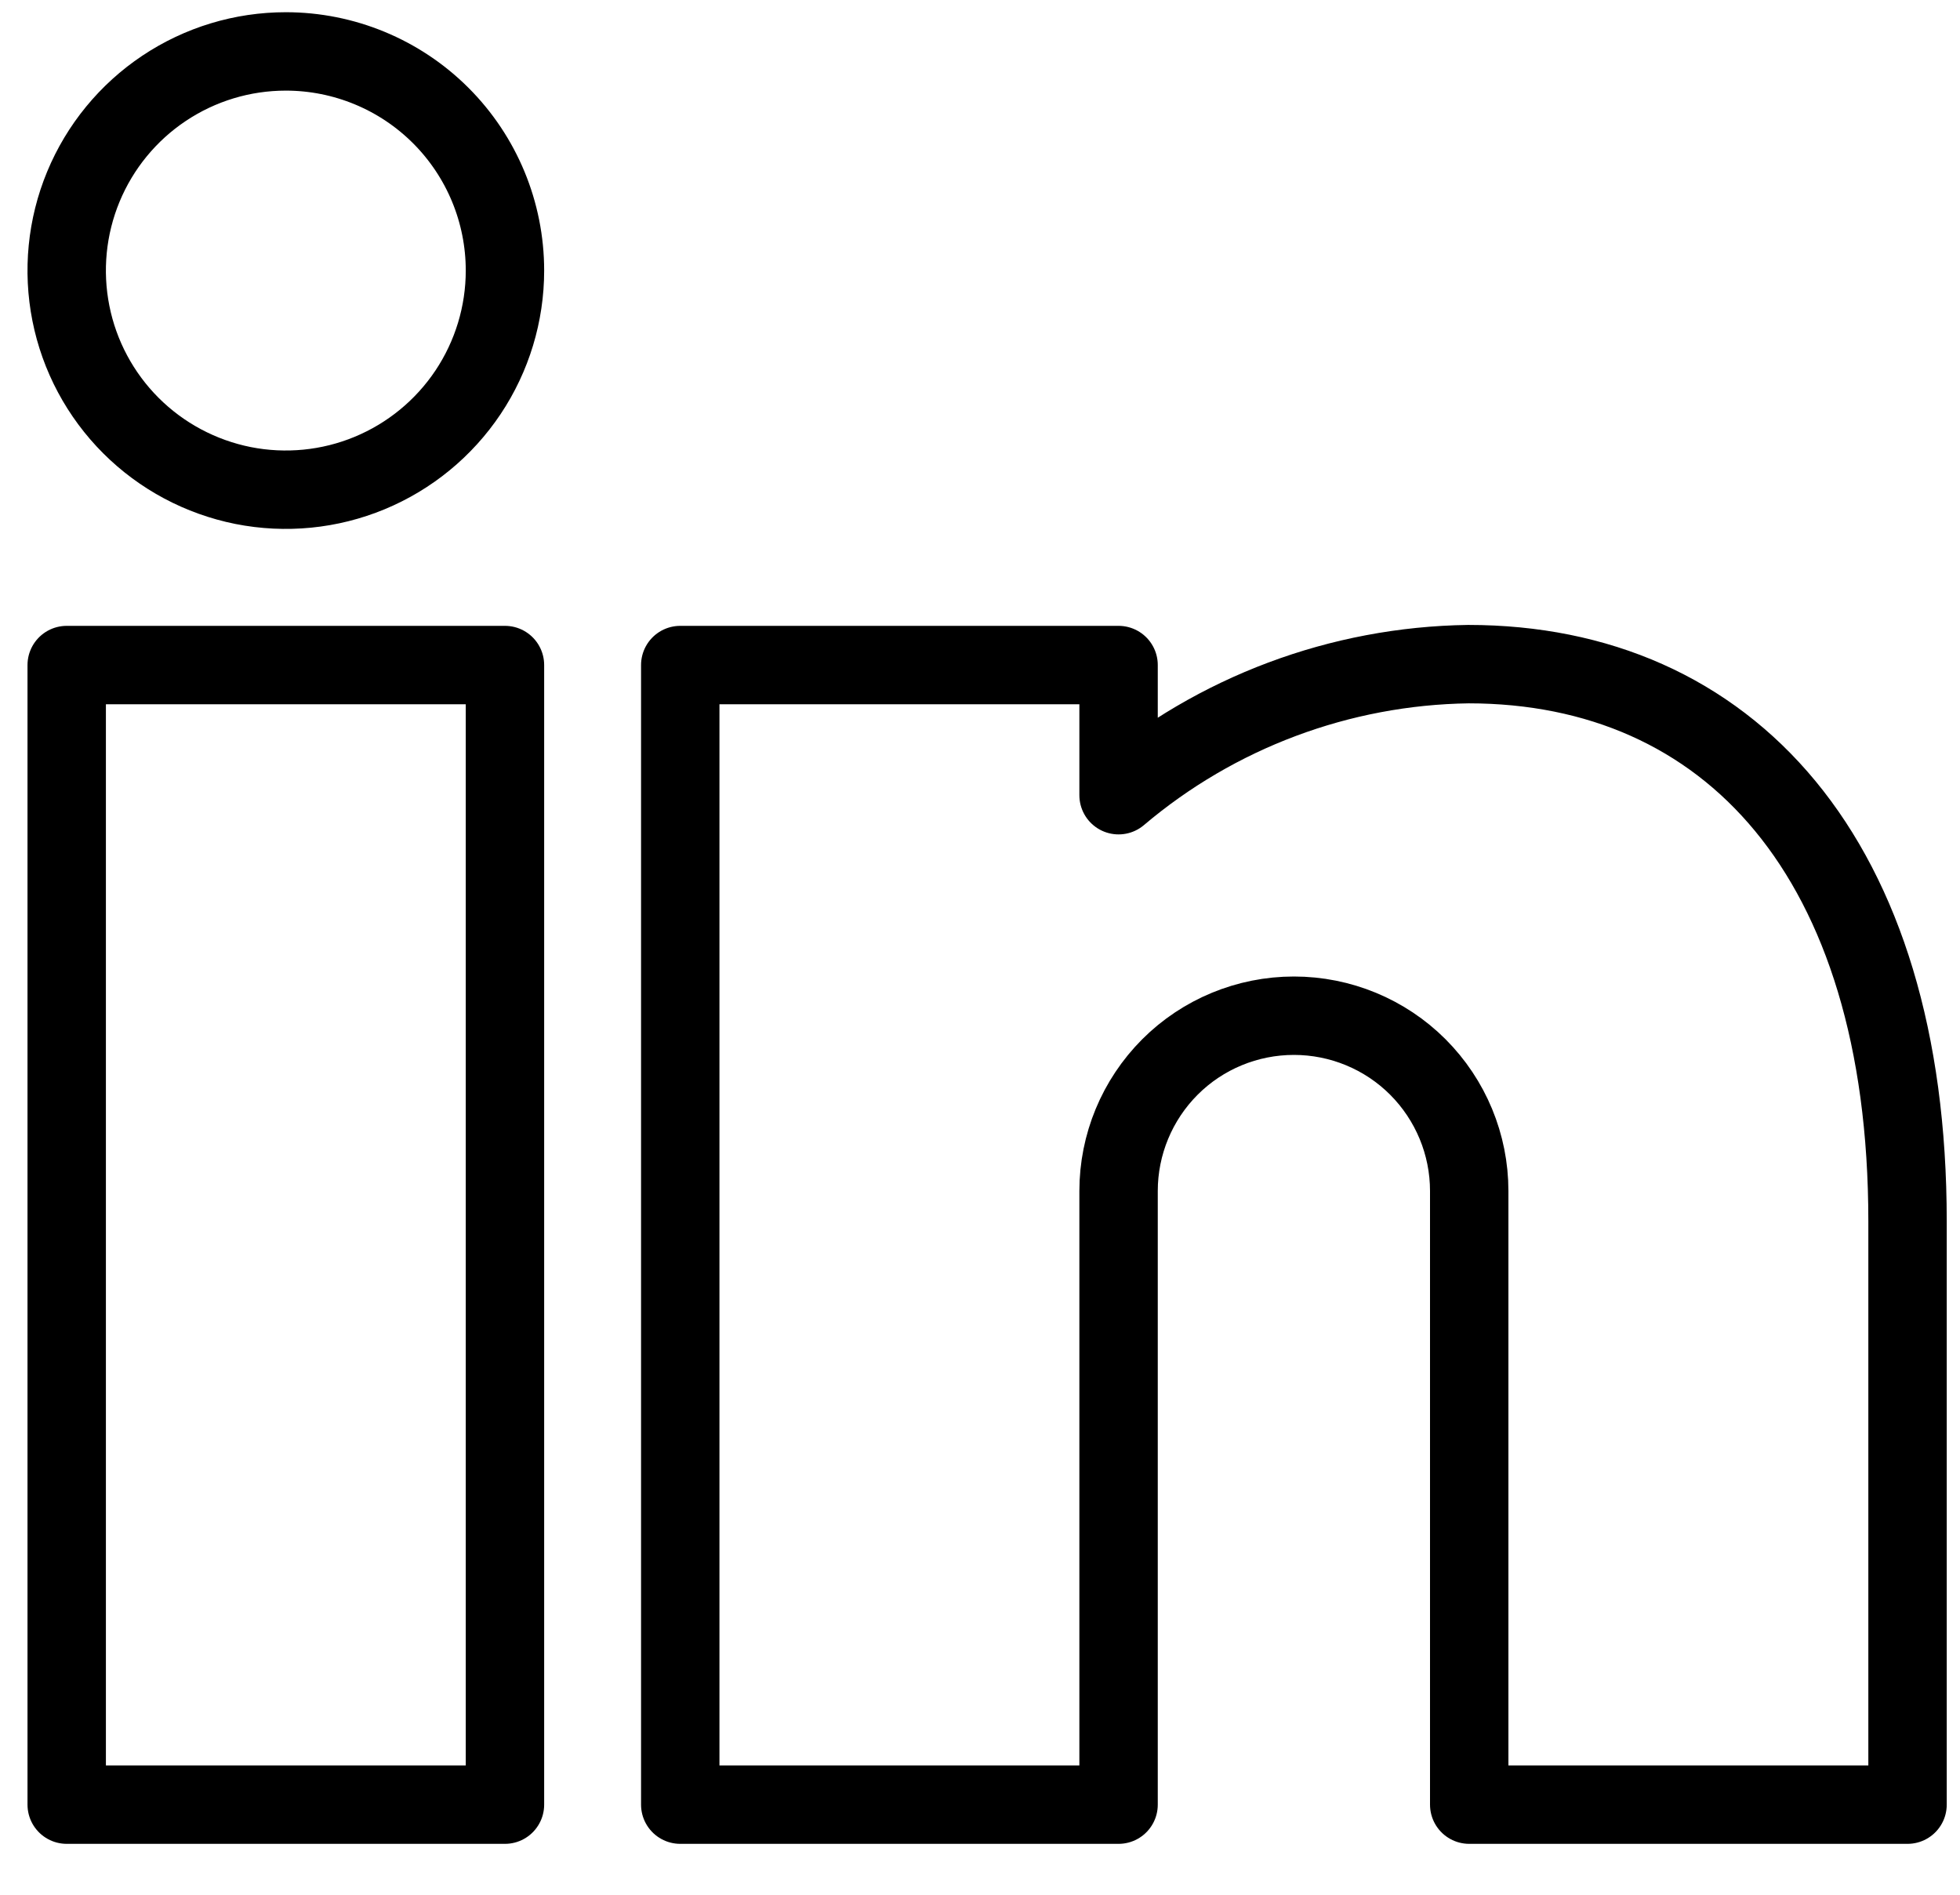 <svg aria-label="Linkedin" width="30" height="29" viewBox="0 0 30 29" fill="none" xmlns="http://www.w3.org/2000/svg">
<path id="Vector" d="M7.729 27.621H1.021V10.179H7.729V27.621ZM19.805 15.546C19.093 15.546 18.41 15.828 17.907 16.331C17.404 16.835 17.121 17.517 17.121 18.229V27.621H10.412V10.179H17.121V12.171C18.619 10.902 20.511 10.193 22.475 10.165C26.449 10.165 29.197 13.117 29.197 18.692V27.621H22.488V18.229C22.488 17.517 22.205 16.835 21.702 16.331C21.199 15.828 20.516 15.546 19.805 15.546ZM7.729 4.141C7.729 4.804 7.532 5.453 7.164 6.004C6.795 6.556 6.271 6.986 5.658 7.24C5.046 7.494 4.371 7.56 3.72 7.431C3.07 7.301 2.472 6.982 2.003 6.513C1.534 6.044 1.214 5.446 1.085 4.795C0.956 4.145 1.022 3.47 1.276 2.857C1.53 2.244 1.96 1.72 2.511 1.352C3.063 0.983 3.711 0.787 4.375 0.787C5.264 0.787 6.118 1.14 6.747 1.769C7.376 2.398 7.729 3.251 7.729 4.141Z" stroke="currentColor" stroke-width="1.2" stroke-linecap="round" stroke-linejoin="round"/>
</svg>
